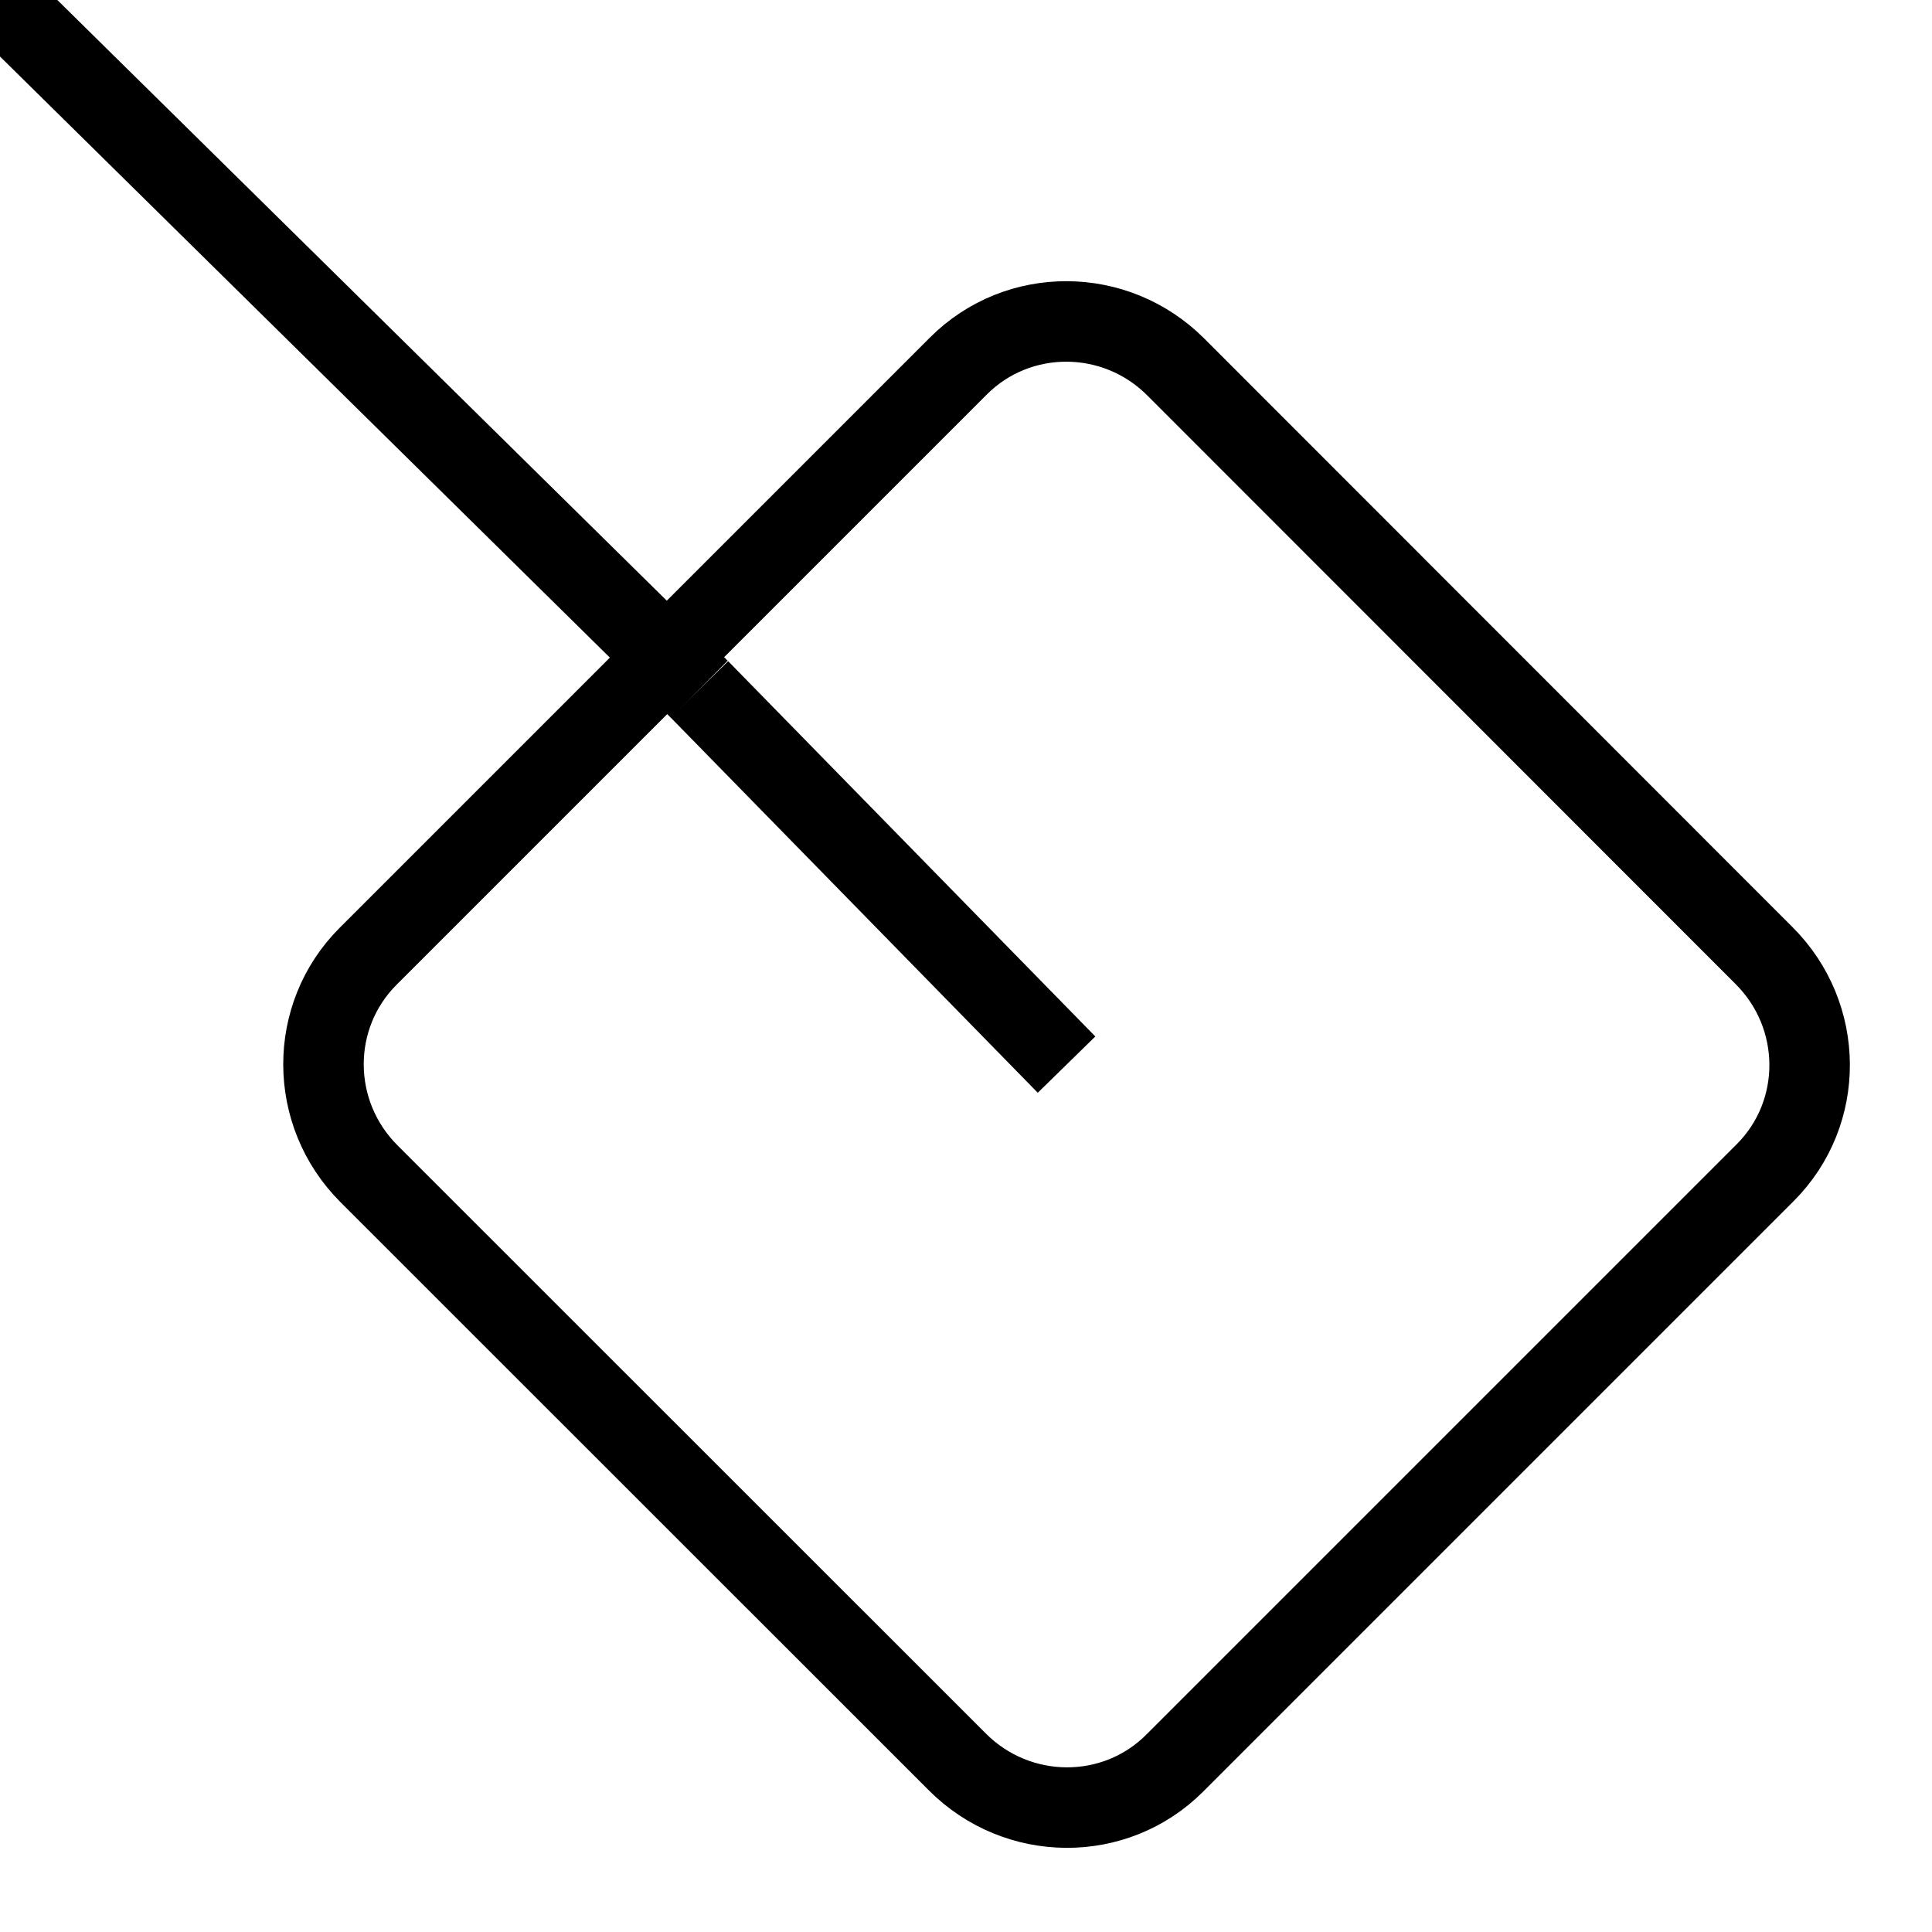 <?xml version="1.0" encoding="utf-8"?>
<!-- Generator: Adobe Illustrator 15.0.0, SVG Export Plug-In . SVG Version: 6.00 Build 0)  -->
<!DOCTYPE svg PUBLIC "-//W3C//DTD SVG 1.1//EN" "http://www.w3.org/Graphics/SVG/1.1/DTD/svg11.dtd">
<svg version="1.1" id="Layer_1" xmlns="http://www.w3.org/2000/svg" xmlns:xlink="http://www.w3.org/1999/xlink" x="0px" y="0px"
	 width="24px" height="24px" viewBox="0 0 24 24" enable-background="new 0 0 24 24" xml:space="preserve">
<path fill="none" stroke="#000000" stroke-miterlimit="10" d="M21.912,11.869c0.751,0.747,0.758,1.956,0.016,2.698l-7.336,7.336
	c-0.741,0.741-1.951,0.735-2.7-0.016l-7.308-7.306c-0.75-0.749-0.754-1.958-0.012-2.701l7.333-7.333
	c0.743-0.743,1.952-0.738,2.701,0.012L21.912,11.869z"/>
<line fill="none" stroke="#000000" stroke-miterlimit="10" x1="13.249" y1="13.225" x2="8.688" y2="8.563"/>
<line fill="none" stroke="#000000" stroke-miterlimit="10" x1="8.688" y1="8.563" x2="0" y2="0"/>
</svg>
